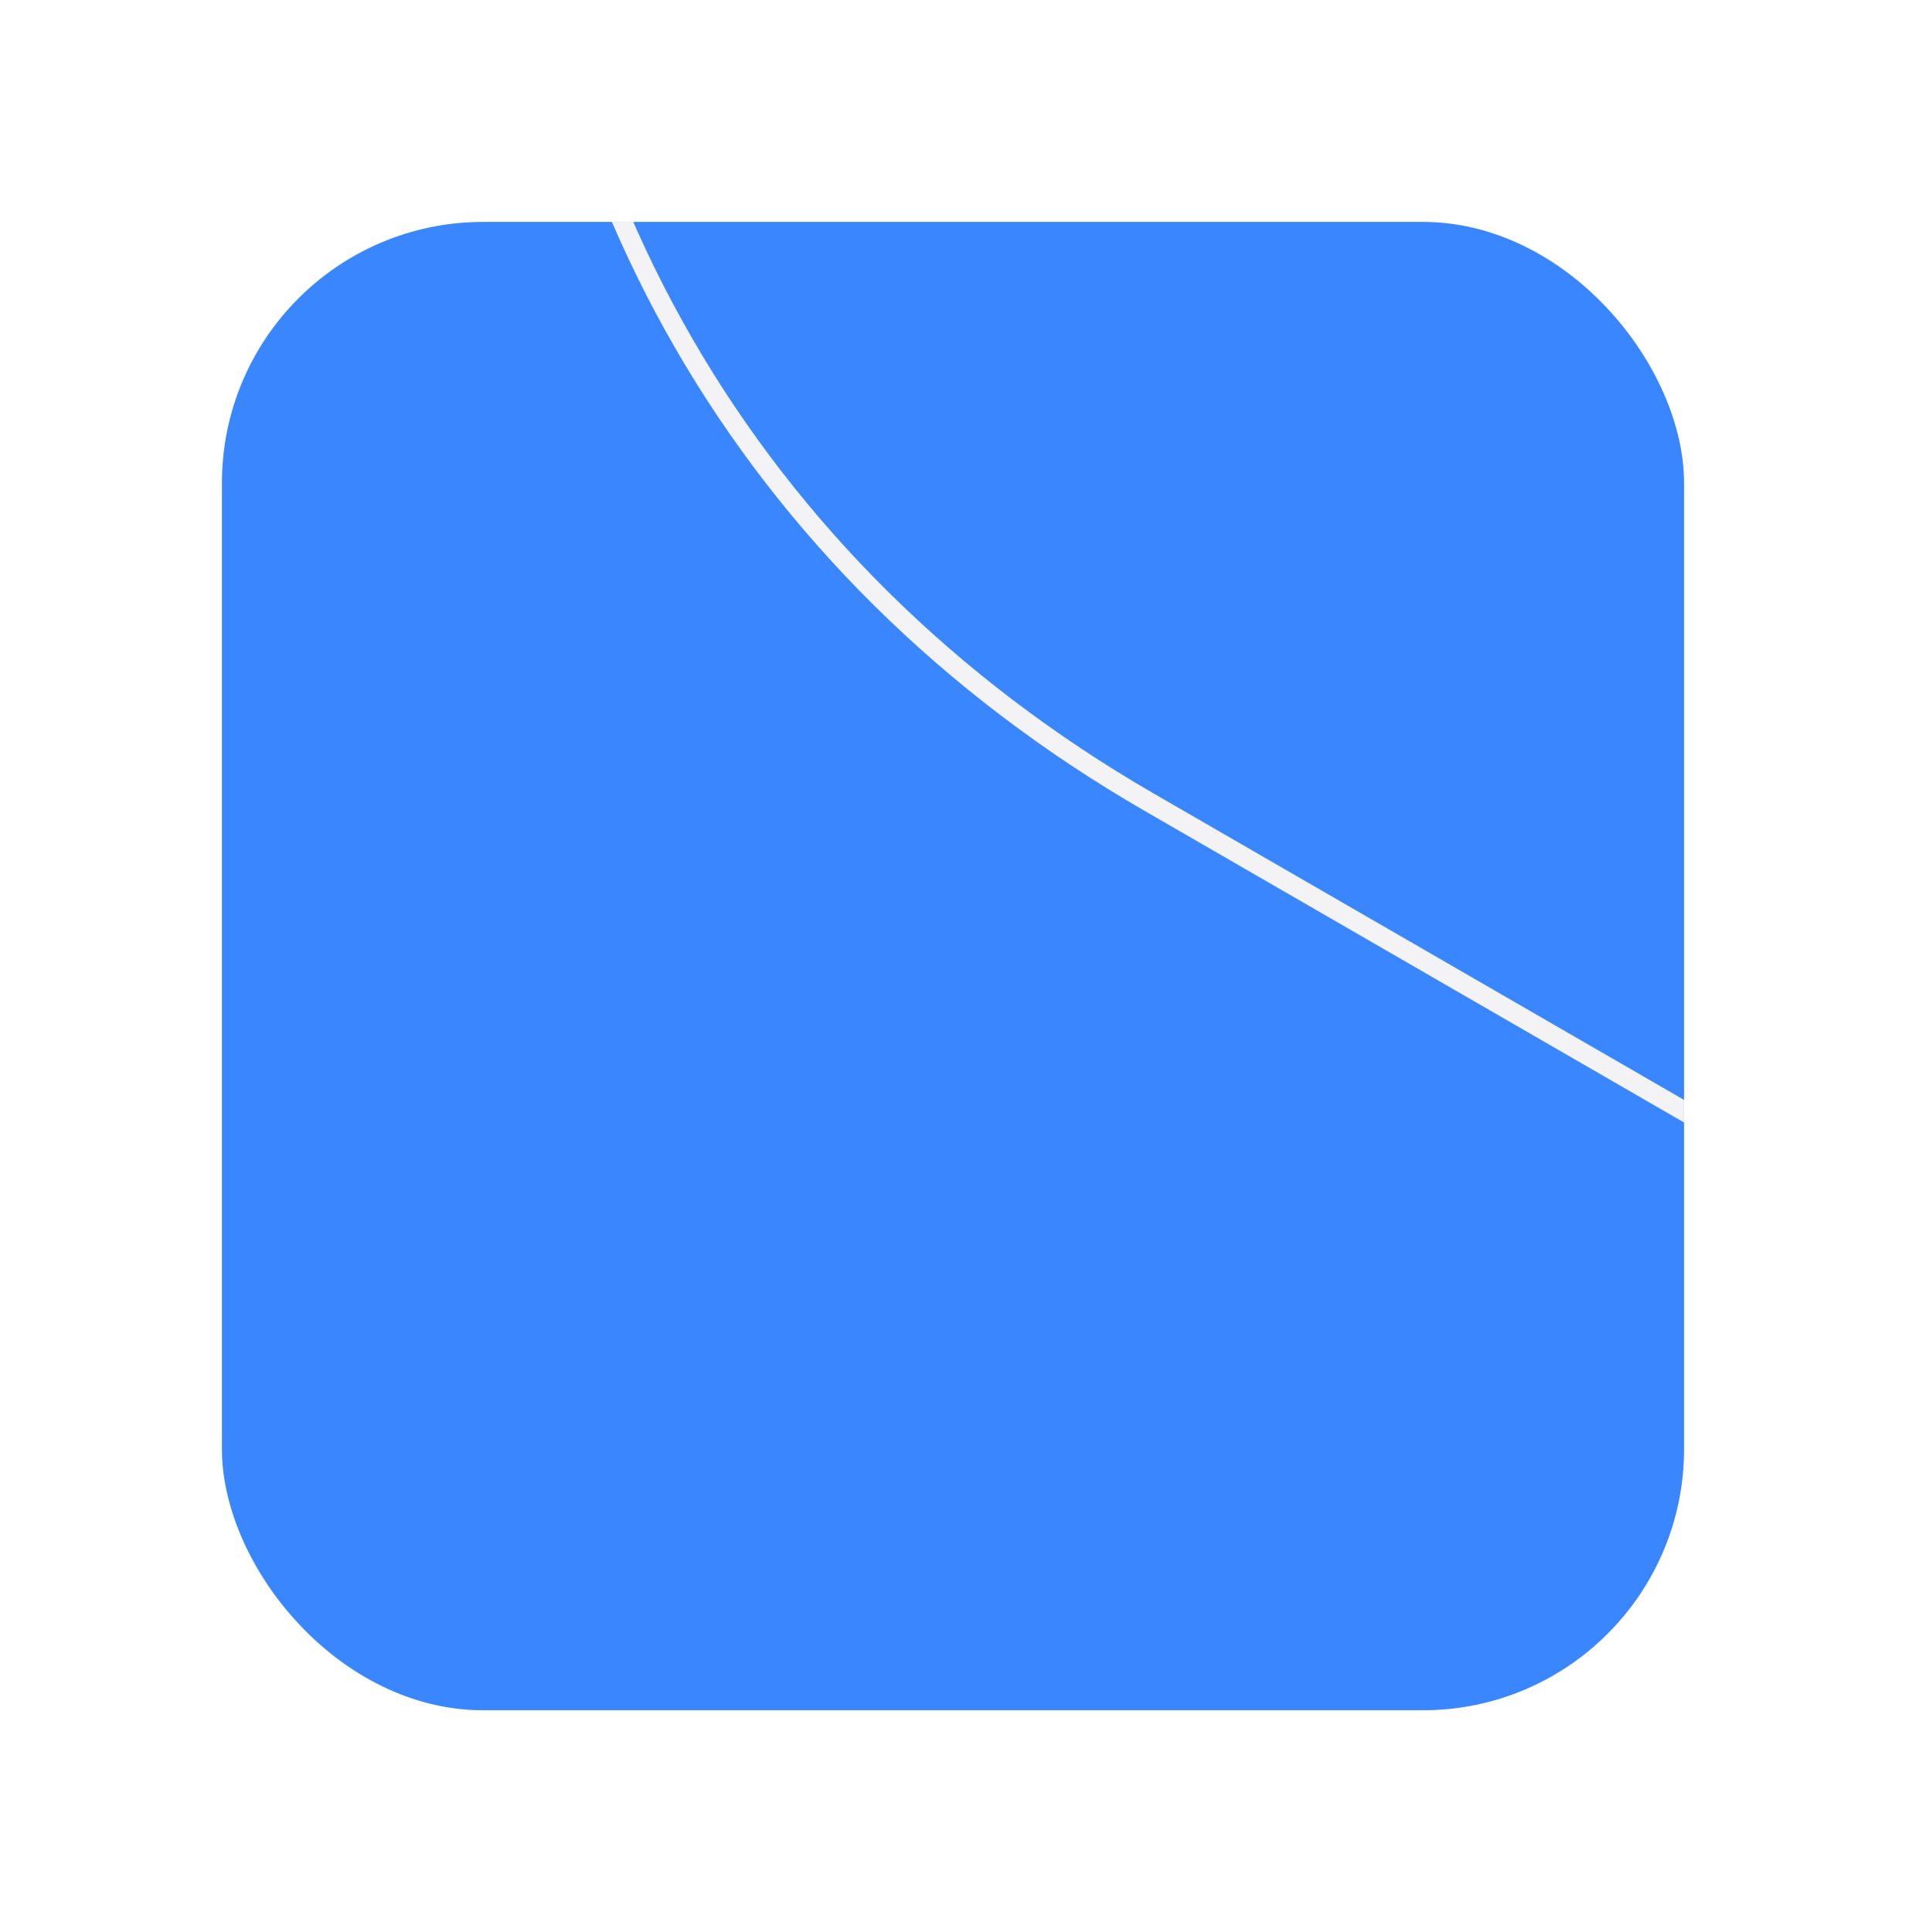 <svg width="146" height="148" viewBox="0 0 146 148" fill="none" xmlns="http://www.w3.org/2000/svg">
<g id="Graphics " filter="url(#filter0_d_1_4504)">
<g clip-path="url(#clip0_1_4504)">
<rect x="17" y="13" width="112" height="114" rx="20" fill="#3A86FF"/>
<path id="Vector" d="M267.11 269.366C282.248 255.963 290.692 237.181 290.692 216.004C290.692 189.638 277.628 166.961 254.802 153.777L254.797 153.774L254.064 153.359L254.059 153.356L88.008 57.435C57.303 39.694 39.75 9.288 39.75 -26.169V-92.701L306.943 61.614C340.579 81.055 359.953 114.296 360.246 153.078C360.564 192.572 341.116 226.594 306.918 246.328L306.918 246.328L267.11 269.366Z" stroke="#F3F3F5" stroke-width="1.5"/>
</g>
</g>
<defs>
<filter id="filter0_d_1_4504" x="0" y="0" width="146" height="148" filterUnits="userSpaceOnUse" color-interpolation-filters="sRGB">
<feFlood flood-opacity="0" result="BackgroundImageFix"/>
<feColorMatrix in="SourceAlpha" type="matrix" values="0 0 0 0 0 0 0 0 0 0 0 0 0 0 0 0 0 0 127 0" result="hardAlpha"/>
<feOffset dy="4"/>
<feGaussianBlur stdDeviation="8.5"/>
<feComposite in2="hardAlpha" operator="out"/>
<feColorMatrix type="matrix" values="0 0 0 0 0 0 0 0 0 0 0 0 0 0 0 0 0 0 0.25 0"/>
<feBlend mode="normal" in2="BackgroundImageFix" result="effect1_dropShadow_1_4504"/>
<feBlend mode="normal" in="SourceGraphic" in2="effect1_dropShadow_1_4504" result="shape"/>
</filter>
<clipPath id="clip0_1_4504">
<rect x="17" y="13" width="112" height="114" rx="20" fill="white"/>
</clipPath>
</defs>
</svg>
